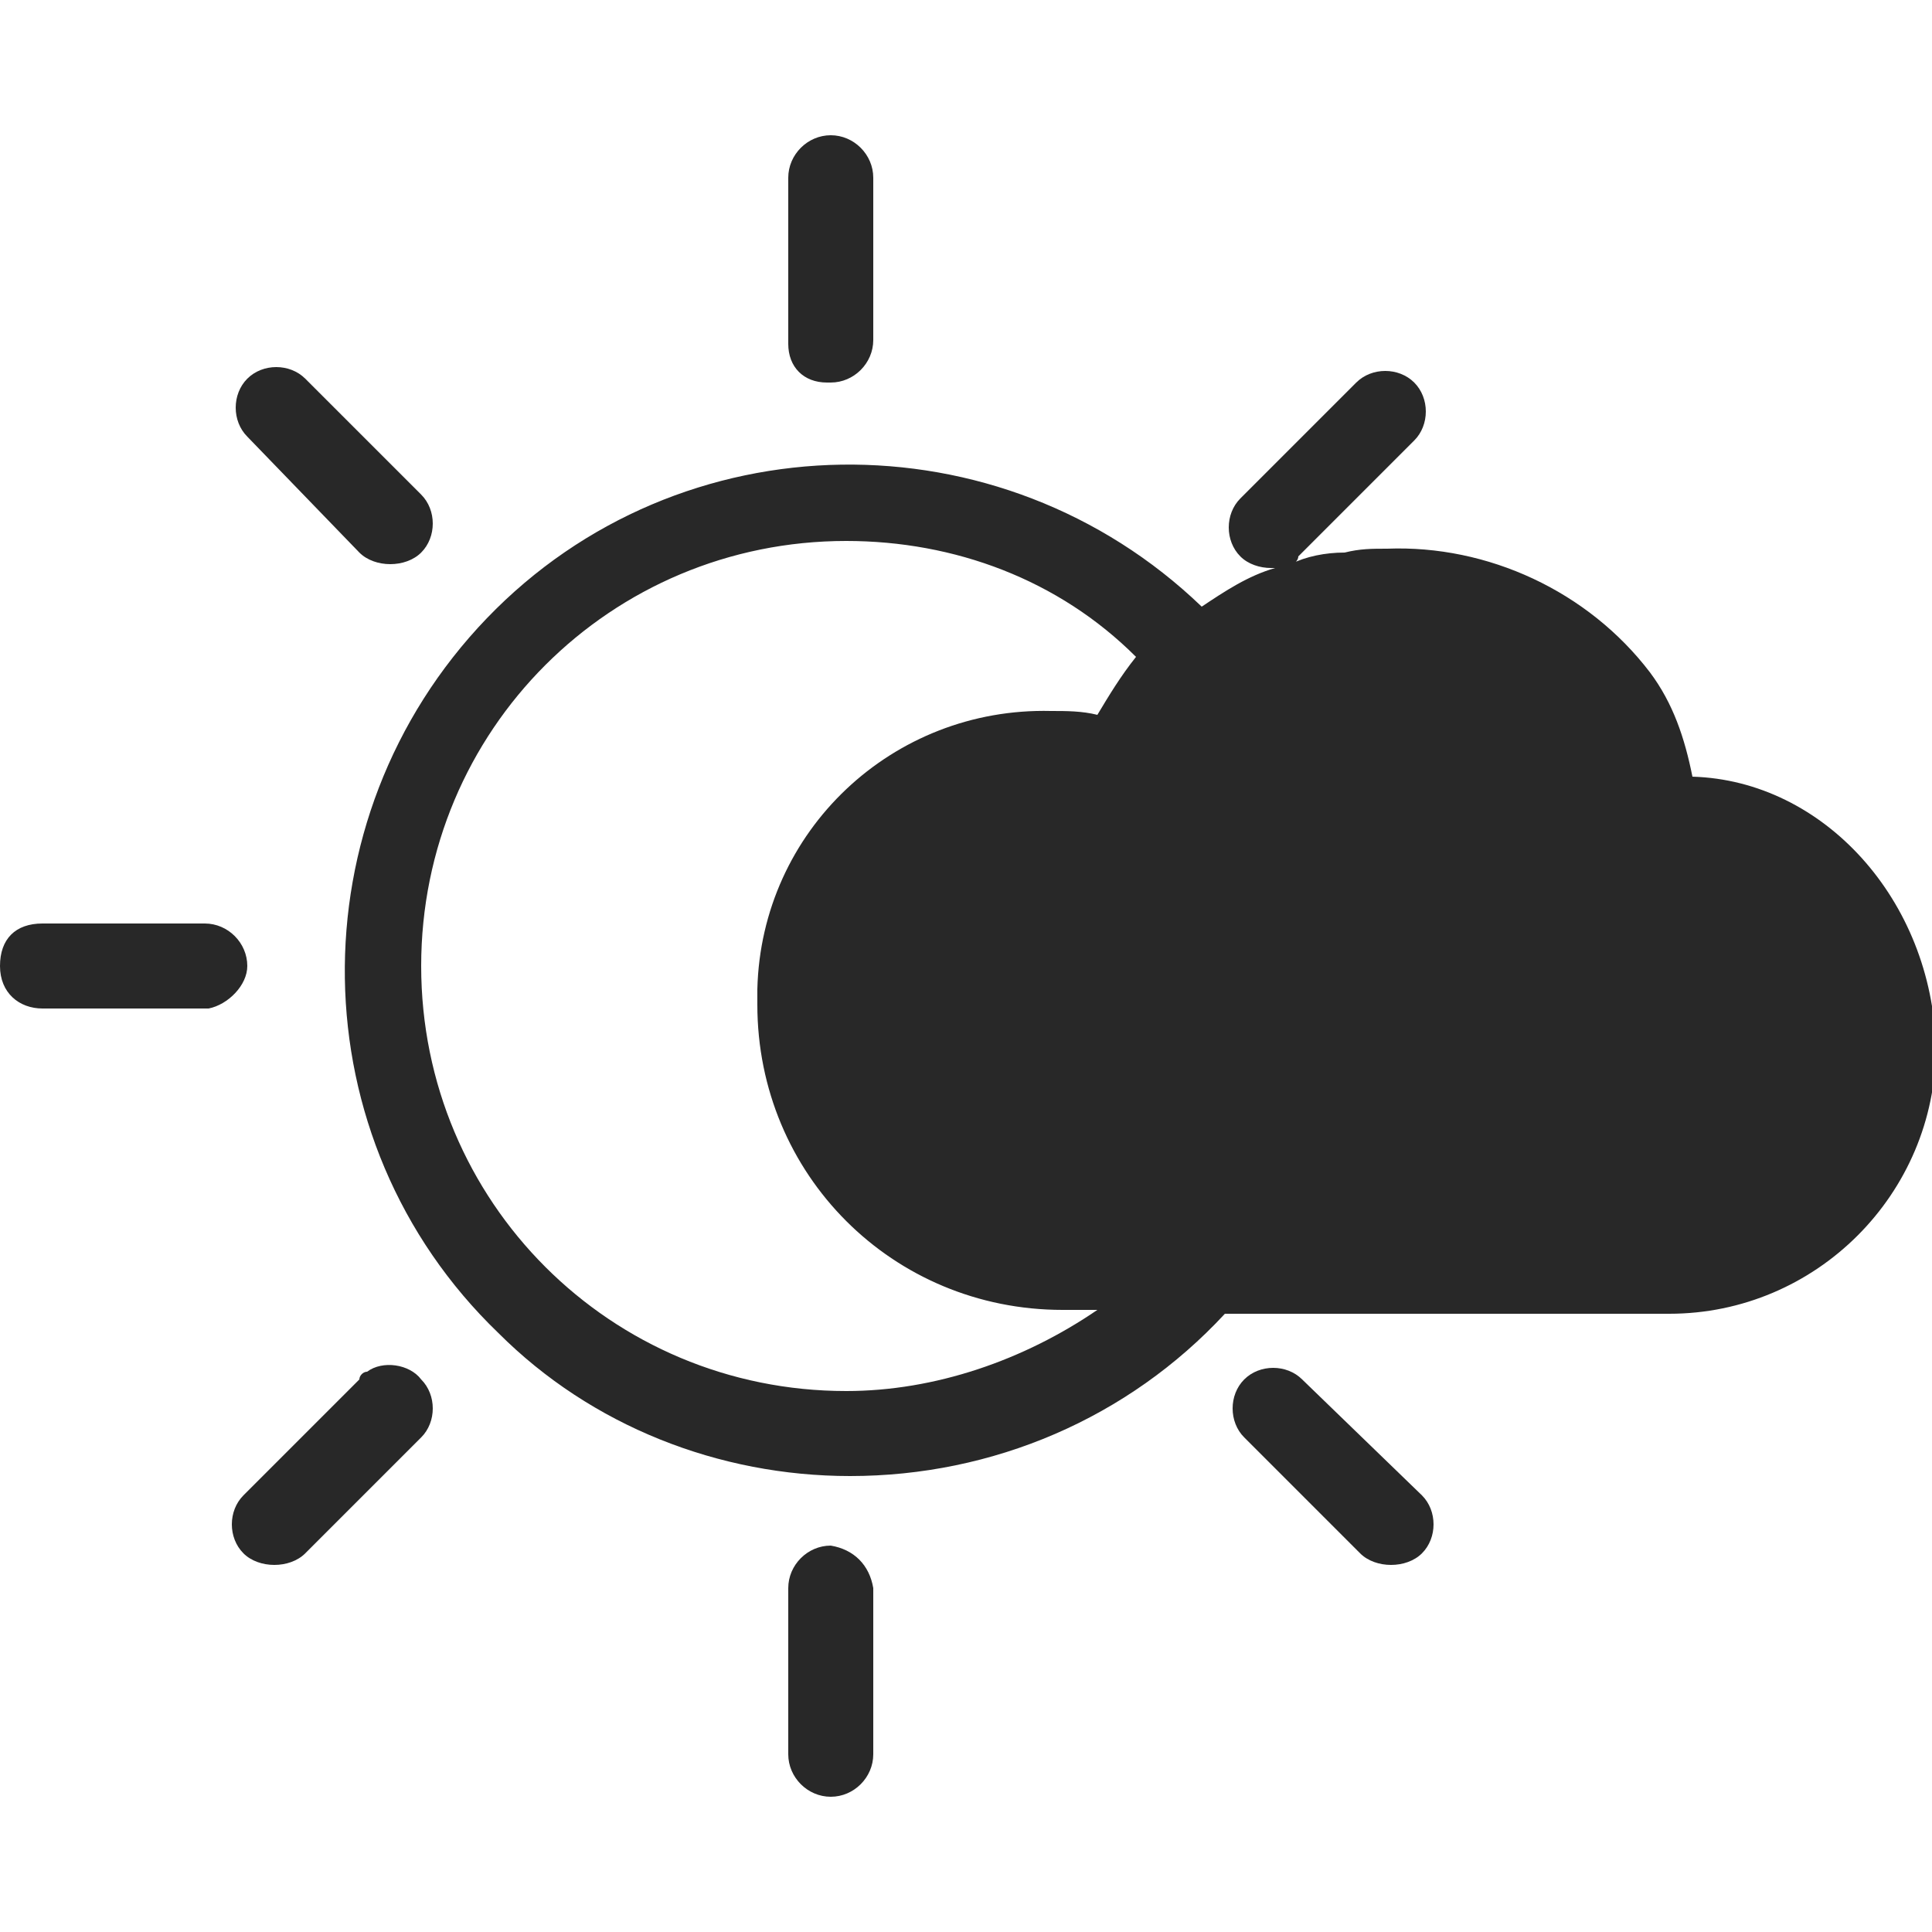 <?xml version="1.0" encoding="utf-8"?>
<!-- Generator: Adobe Illustrator 22.1.0, SVG Export Plug-In . SVG Version: 6.00 Build 0)  -->
<svg version="1.1" id="Ebene_1" xmlns="http://www.w3.org/2000/svg" xmlns:xlink="http://www.w3.org/1999/xlink" x="0px" y="0px"
	 viewBox="0 0 50 50" style="enable-background:new 0 0 50 50;" xml:space="preserve">
<style type="text/css">
	.st0{clip-path:url(#SVGID_2_);}
	.st1{fill:#282828;}
	.st2{clip-path:url(#SVGID_4_);}
	.st3{clip-path:url(#SVGID_6_);}
	.st4{clip-path:url(#SVGID_8_);}
	.st5{clip-path:url(#SVGID_10_);}
	.st6{clip-path:url(#SVGID_12_);}
	.st7{clip-path:url(#SVGID_14_);}
</style>
<title>wetter_grau</title>
<g id="Ebene_2_1_">
	<g id="Icons_Allgemein">
		<g id="wetter">
			<g>
				<defs>
					<rect id="SVGID_1_" x="0" y="3.5" width="50" height="43"/>
				</defs>
				<clipPath id="SVGID_2_">
					<use xlink:href="#SVGID_1_"  style="overflow:visible;"/>
				</clipPath>
				<g class="st0">
					<path class="st1" d="M21.5,9.9c0.6,0,1.1-0.5,1.1-1.1V4.6c0-0.6-0.5-1.1-1.1-1.1s-1.1,0.5-1.1,1.1v4.3c0,0.6,0.4,1,1,1
						C21.4,9.9,21.4,9.9,21.5,9.9"/>
				</g>
			</g>
			<g>
				<defs>
					<rect id="SVGID_3_" x="0" y="3.5" width="50" height="43"/>
				</defs>
				<clipPath id="SVGID_4_">
					<use xlink:href="#SVGID_3_"  style="overflow:visible;"/>
				</clipPath>
				<g class="st2">
					<path class="st1" d="M21.5,40c-0.6,0-1.1,0.5-1.1,1.1v4.3c0,0.6,0.5,1.1,1.1,1.1s1.1-0.5,1.1-1.1v-4.3
						C22.5,40.5,22.1,40.1,21.5,40"/>
				</g>
			</g>
			<g>
				<defs>
					<rect id="SVGID_5_" x="0" y="3.5" width="50" height="43"/>
				</defs>
				<clipPath id="SVGID_6_">
					<use xlink:href="#SVGID_5_"  style="overflow:visible;"/>
				</clipPath>
				<g class="st3">
					<path class="st1" d="M9.3,14.3c0.2,0.2,0.5,0.3,0.8,0.3c0.3,0,0.6-0.1,0.8-0.3c0.4-0.4,0.4-1.1,0-1.5l-3-3
						c-0.4-0.4-1.1-0.4-1.5,0c-0.4,0.4-0.4,1.1,0,1.5L9.3,14.3z"/>
				</g>
			</g>
			<g>
				<defs>
					<rect id="SVGID_7_" x="0" y="3.5" width="50" height="43"/>
				</defs>
				<clipPath id="SVGID_8_">
					<use xlink:href="#SVGID_7_"  style="overflow:visible;"/>
				</clipPath>
				<g class="st4">
					<path class="st1" d="M33.7,35.7c-0.4-0.4-1.1-0.4-1.5,0c-0.4,0.4-0.4,1.1,0,1.5l3,3c0.2,0.2,0.5,0.3,0.8,0.3
						c0.3,0,0.6-0.1,0.8-0.3c0.4-0.4,0.4-1.1,0-1.5L33.7,35.7z"/>
				</g>
			</g>
			<g>
				<defs>
					<rect id="SVGID_9_" x="0" y="3.5" width="50" height="43"/>
				</defs>
				<clipPath id="SVGID_10_">
					<use xlink:href="#SVGID_9_"  style="overflow:visible;"/>
				</clipPath>
				<g class="st5">
					<path class="st1" d="M6.4,25c0-0.6-0.5-1.1-1.1-1.1H1.1C0.4,23.9,0,24.3,0,25s0.5,1.1,1.1,1.1h4.3C5.9,26,6.4,25.5,6.4,25"/>
				</g>
			</g>
			<g>
				<defs>
					<rect id="SVGID_11_" x="0" y="3.5" width="50" height="43"/>
				</defs>
				<clipPath id="SVGID_12_">
					<use xlink:href="#SVGID_11_"  style="overflow:visible;"/>
				</clipPath>
				<g class="st6">
					<path class="st1" d="M9.3,35.7l-3,3c-0.4,0.4-0.4,1.1,0,1.5c0.2,0.2,0.5,0.3,0.8,0.3c0.3,0,0.6-0.1,0.8-0.3l3-3
						c0.4-0.4,0.4-1.1,0-1.5c-0.3-0.4-1-0.5-1.4-0.2C9.4,35.5,9.3,35.6,9.3,35.7"/>
				</g>
			</g>
			<g>
				<defs>
					<rect id="SVGID_13_" x="0" y="3.5" width="50" height="43"/>
				</defs>
				<clipPath id="SVGID_14_">
					<use xlink:href="#SVGID_13_"  style="overflow:visible;"/>
				</clipPath>
				<g class="st7">
					<path class="st1" d="M21.9,36c-6.1,0-11-4.9-11-11s4.9-11,11-11c2.8,0,5.5,1,7.5,3c-0.4,0.5-0.7,1-1,1.5
						c-0.4-0.1-0.8-0.1-1.2-0.1c-4.1-0.1-7.5,3.1-7.6,7.2c0,0.1,0,0.3,0,0.4c0,4.4,3.5,7.9,7.9,7.9h0.9C26.5,35.2,24.2,36,21.9,36
						 M43.8,20.1c-0.2-1-0.5-1.9-1.1-2.7c-1.6-2.1-4.2-3.3-6.8-3.2c-0.4,0-0.7,0-1.1,0.1c-0.5,0-1,0.1-1.4,0.3
						c0.1,0,0.2-0.1,0.2-0.2l3-3c0.4-0.4,0.4-1.1,0-1.5s-1.1-0.4-1.5,0l-3,3c-0.4,0.4-0.4,1.1,0,1.5c0.2,0.2,0.5,0.3,0.8,0.3H33
						c-0.7,0.2-1.3,0.6-1.9,1c-5.2-5-13.5-4.9-18.5,0.3s-4.9,13.5,0.3,18.5c2.4,2.4,5.7,3.7,9.1,3.7c3.7,0,7.2-1.5,9.7-4.2h11.5
						c3.8,0,6.9-3.1,6.9-6.9C50,23.3,47.2,20.2,43.8,20.1"/>
				</g>
			</g>
		</g>
	</g>
</g>
</svg>
